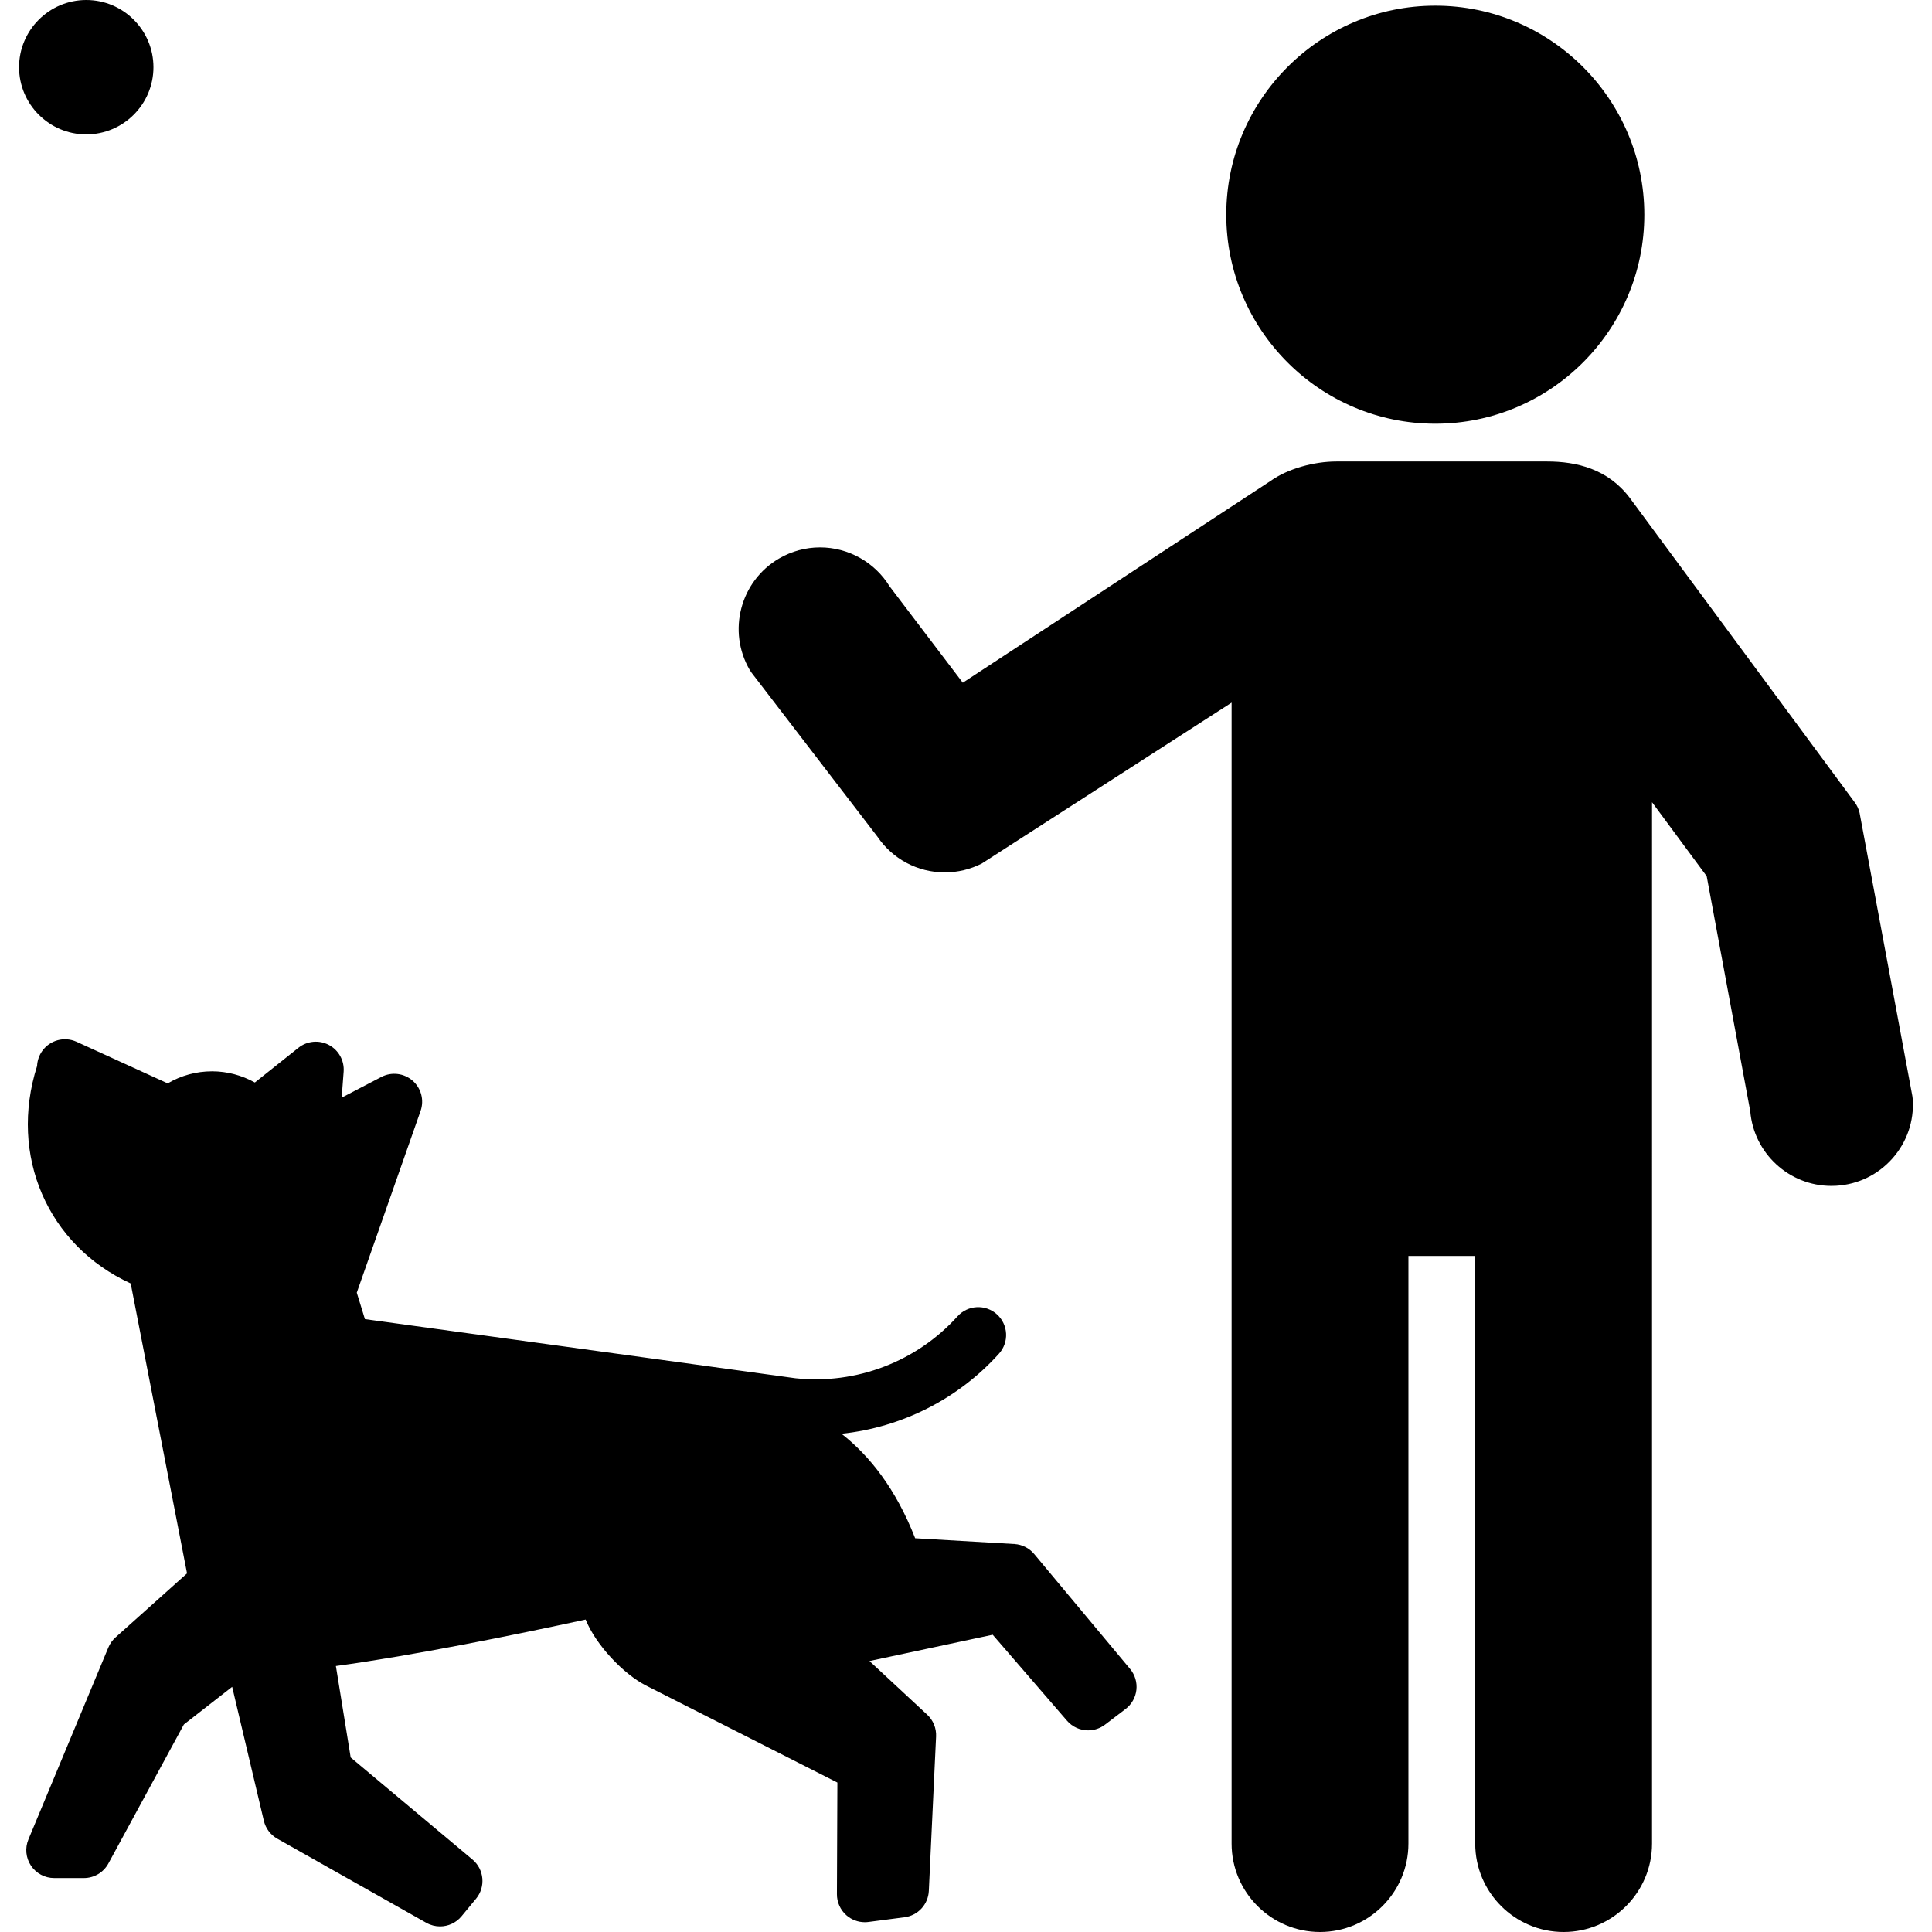<?xml version="1.0" encoding="iso-8859-1"?>
<!-- Uploaded to: SVG Repo, www.svgrepo.com, Generator: SVG Repo Mixer Tools -->
<!DOCTYPE svg PUBLIC "-//W3C//DTD SVG 1.1//EN" "http://www.w3.org/Graphics/SVG/1.1/DTD/svg11.dtd">
<svg fill="#000000" height="800px" width="800px" version="1.1" id="Capa_1" xmlns="http://www.w3.org/2000/svg" xmlns:xlink="http://www.w3.org/1999/xlink" 
	 viewBox="0 0 415.507 415.507" xml:space="preserve">
<g>
	<path d="M411.376,236.46c-0.016-0.245-0.045-0.488-0.09-0.73c0,0-11.292-60.716-11.355-60.926c-0.179-0.777-0.515-1.533-1.02-2.216
		l-48.459-65.587c-4.673-6.124-11.333-7.751-17.727-7.751h-45.277c-4.866,0-10.498,1.553-14.188,4.183c-0.041,0.025,0.04-0.026,0,0
		l-66.194,43.397l-15.765-20.76c-3.171-5.157-8.855-8.345-14.934-8.345c-3.093,0-6.145,0.828-8.827,2.395
		c-8.338,4.874-11.161,15.625-6.295,23.966c0.128,0.218,0.27,0.429,0.423,0.629l27.049,35.237c3.238,4.778,8.612,7.673,14.495,7.673
		c2.743,0,5.491-0.661,7.947-1.913c0.181-0.092-0.17,0.109,0,0l53.72-34.601v245.383c0,10.483,8.527,19.012,19.01,19.012
		c10.485,0,19.016-8.528,19.016-19.012v-126.38l14.365,0.001v126.379c0,10.483,8.527,19.012,19.01,19.012
		c10.485,0,19.016-8.528,19.016-19.012V172.531l11.754,15.906l9.37,50.552c0.758,9.036,8.345,16.056,17.449,16.056
		c0.355,0,0.715-0.011,1.072-0.032c4.671-0.282,8.953-2.367,12.058-5.87C410.106,245.638,411.66,241.133,411.376,236.46z"/>
	<path d="M18.549,28.9c7.968,0,14.449-6.482,14.449-14.45C32.998,6.483,26.517,0,18.549,0C10.58,0,4.098,6.483,4.098,14.45
		C4.098,22.418,10.58,28.9,18.549,28.9z"/>
	<path d="M222.418,334.215c-1.062-1.273-2.603-2.05-4.257-2.147l-21.34-1.243c-4.156-10.649-9.812-17.755-15.841-22.472
		c12.9-1.362,25.043-7.427,33.859-17.216c2.218-2.463,2.02-6.256-0.442-8.474c-2.463-2.218-6.256-2.021-8.474,0.442
		c-8.767,9.734-21.778,14.705-34.847,13.309l-92.596-12.717l-1.75-5.689l13.72-39.084c0.815-2.324,0.129-4.91-1.732-6.522
		c-1.862-1.612-4.521-1.923-6.703-0.785l-8.53,4.449l0.421-5.58c0.179-2.379-1.068-4.639-3.177-5.754
		c-2.108-1.118-4.679-0.878-6.545,0.609l-9.378,7.47c-2.79-1.559-5.963-2.407-9.199-2.407c-3.397,0-6.674,0.903-9.541,2.594
		l-19.604-8.949c-2.618-1.192-5.709-0.366-7.377,1.974c-0.695,0.975-1.062,2.099-1.11,3.229
		c-6.137,19.273,2.295,38.608,20.131,46.776l12.118,62.351L24.84,352.15c-0.667,0.598-1.192,1.337-1.537,2.164L6.111,395.599
		c-0.77,1.852-0.565,3.967,0.547,5.636c1.113,1.669,2.986,2.671,4.992,2.671h6.389c2.199,0,4.223-1.203,5.272-3.137l16.233-29.889
		l10.387-8.097l6.815,28.814c0.385,1.628,1.433,3.022,2.89,3.845l32.051,18.091c0.927,0.522,1.941,0.774,2.946,0.774
		c1.742,0,3.455-0.758,4.629-2.179l3.125-3.783c2.1-2.542,1.755-6.303-0.772-8.42l-26.194-21.95l-3.183-19.669
		c16.813-2.292,38.221-6.639,53.714-9.998c2.202,5.506,8.202,11.756,12.951,14.177l41.19,20.881l-0.098,24.014
		c-0.007,1.73,0.733,3.38,2.032,4.525c1.103,0.972,2.516,1.499,3.968,1.499c0.258,0,0.517-0.017,0.775-0.051l7.773-1.014
		c2.883-0.376,5.082-2.764,5.218-5.668l1.559-33.222c0.083-1.764-0.615-3.474-1.908-4.676l-12.416-11.541l26.501-5.656
		l15.977,18.489c1.183,1.368,2.855,2.077,4.543,2.077c1.271,0,2.549-0.401,3.632-1.226l4.422-3.366
		c1.303-0.992,2.144-2.474,2.327-4.102c0.184-1.628-0.306-3.26-1.355-4.517L222.418,334.215z"/>
	<path d="M308.683,91.127c24.788,0,44.954-20.166,44.954-44.954S333.471,1.219,308.683,1.219c-24.788,0-44.954,20.166-44.954,44.954
		S283.895,91.127,308.683,91.127z"/>
</g>
</svg>